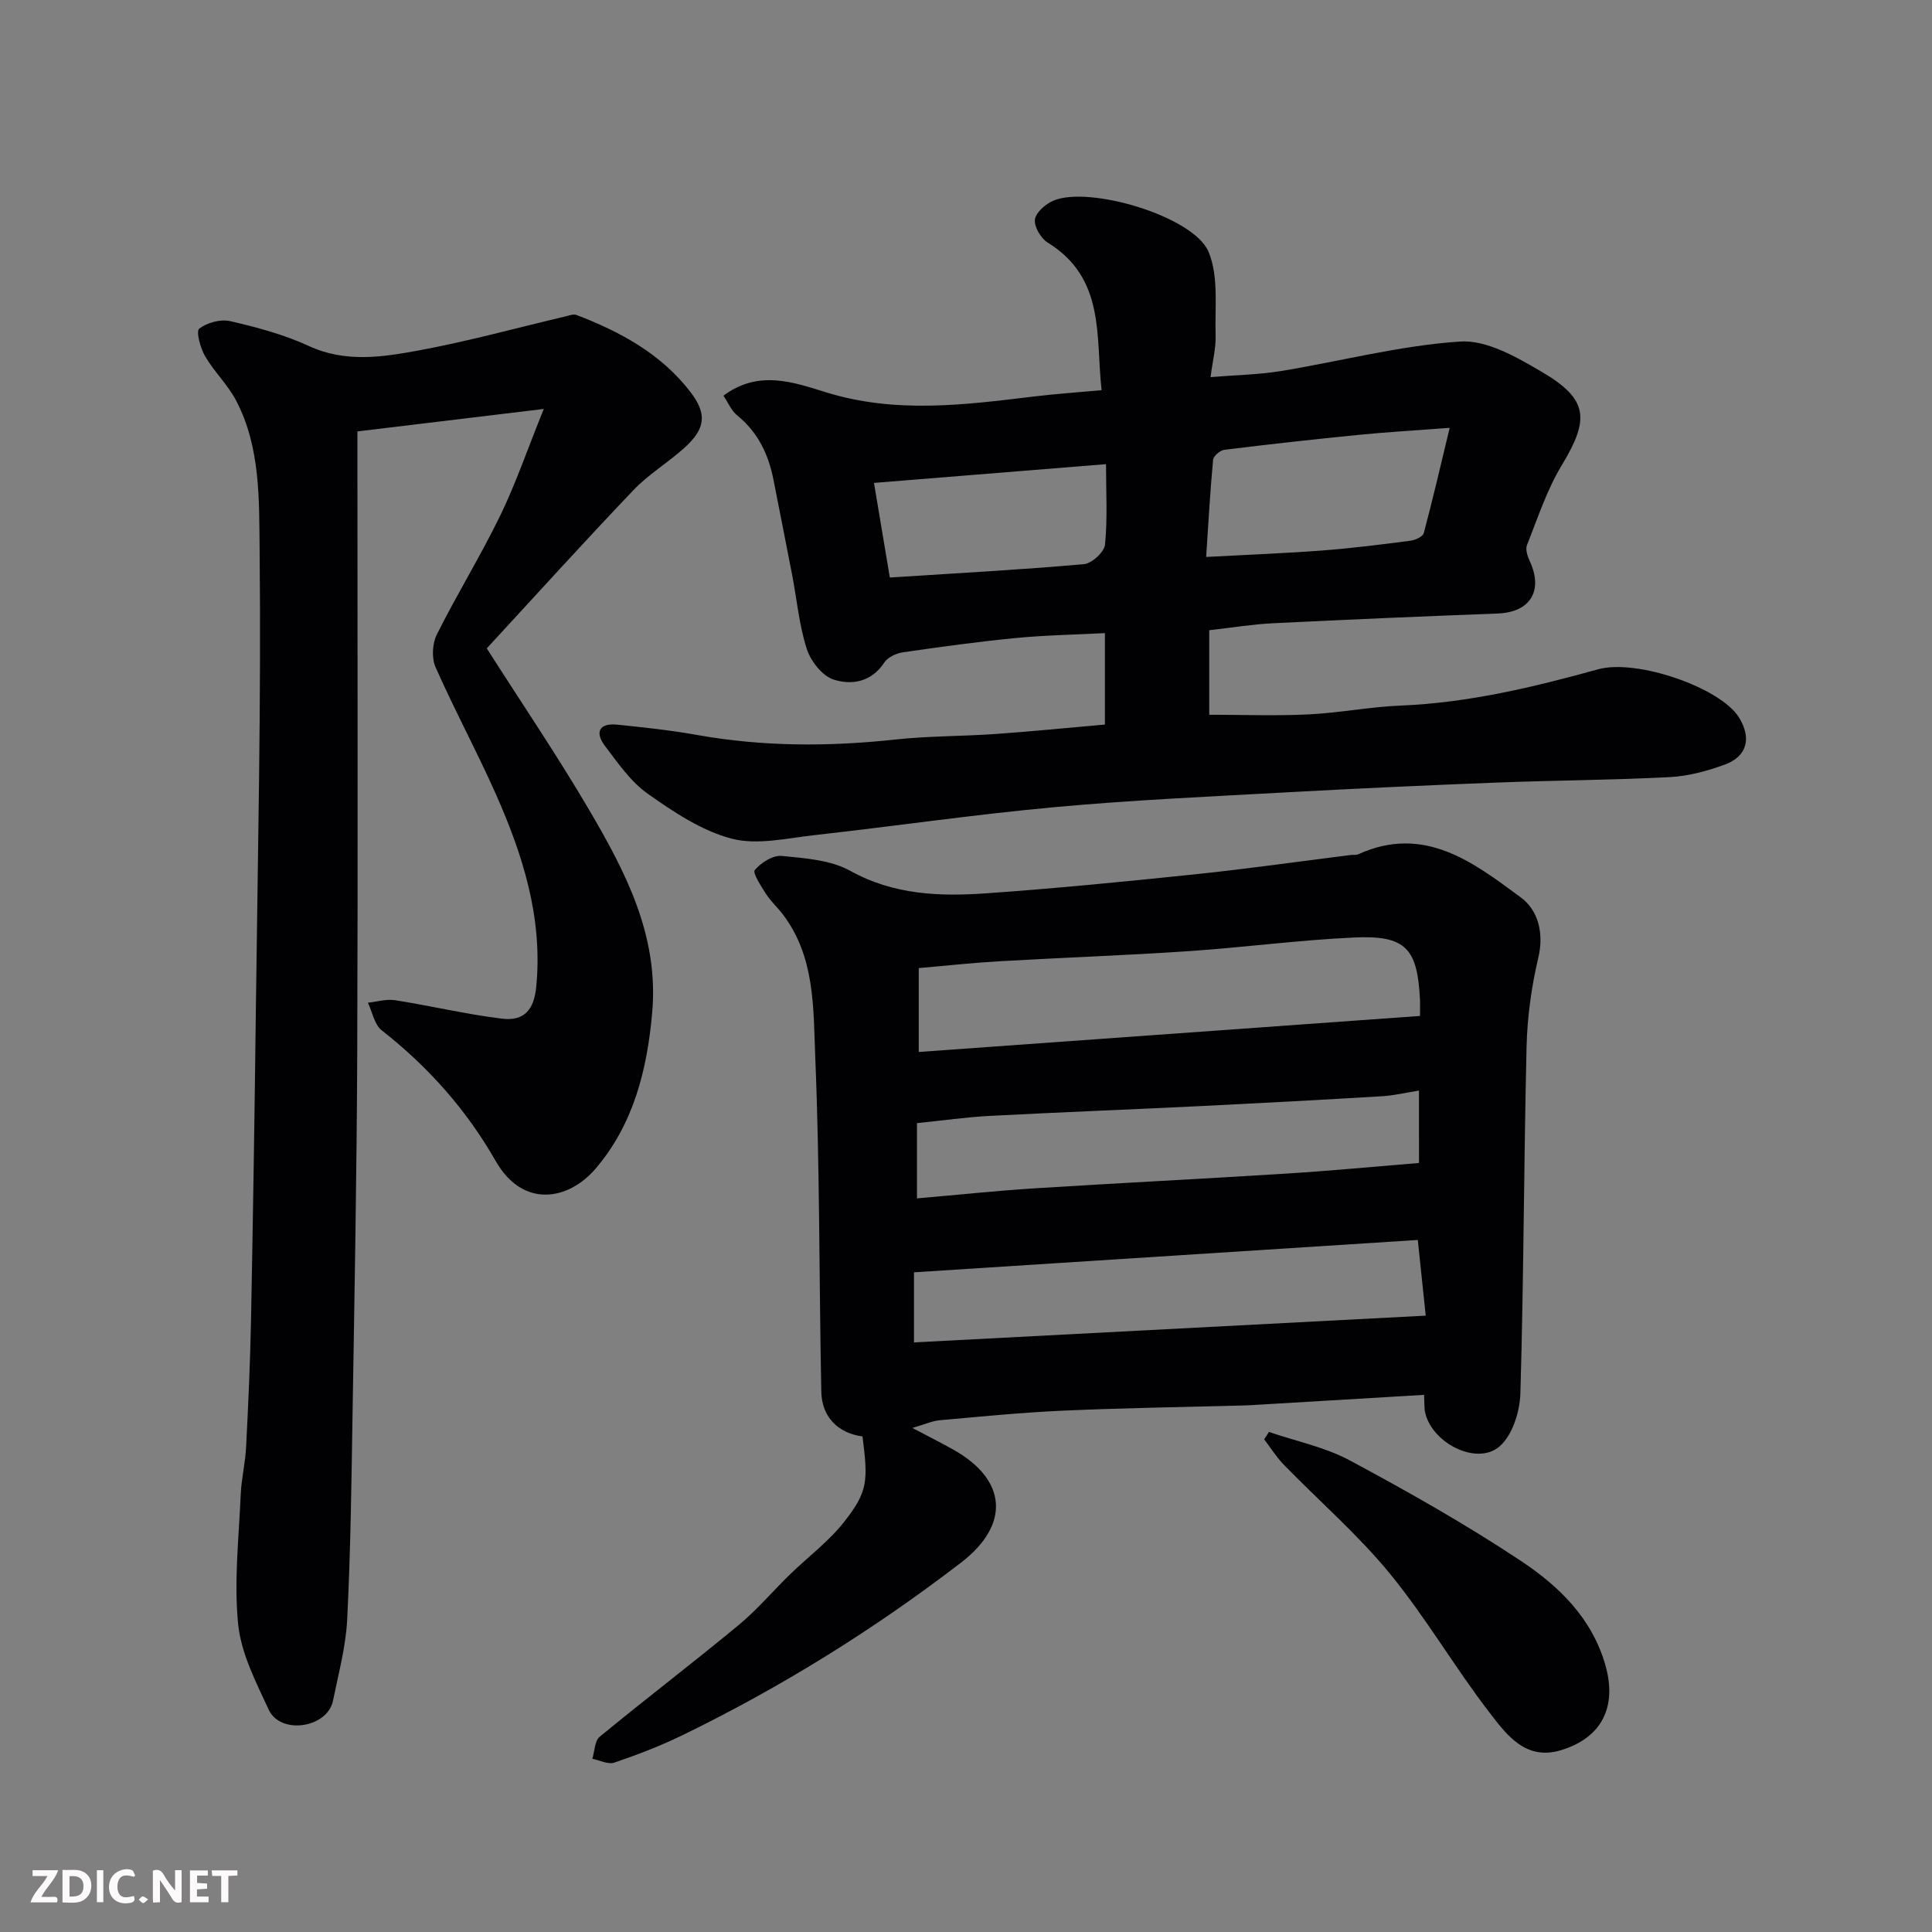 <svg enable-background="new 0 0 400 400" viewBox="0 0 400 400" xmlns="http://www.w3.org/2000/svg"><rect x="0" y="0" width="400" height="400" fill="#808080" stroke="none"/><path d="m294.84 288.79c-12.27.73-24.11 1.44-35.95 2.14-.66.04-1.33.05-2 .07-12.26.33-24.53.51-36.79 1.06-8.53.38-17.05 1.23-25.57 1.99-1.52.13-3 .83-5.63 1.59 3.5 1.85 6 3.1 8.44 4.47 11.23 6.29 11.82 15.59 1.62 23.42-18.05 13.87-37.29 25.82-57.76 35.77-4.52 2.2-9.26 4.01-14.02 5.63-1.28.43-3.02-.49-4.54-.79.48-1.56.47-3.71 1.52-4.57 9.48-7.8 19.25-15.25 28.71-23.07 3.84-3.17 7.09-7.03 10.67-10.52 3.77-3.67 8.11-6.88 11.31-10.99 4.84-6.21 4.9-8.37 3.72-17.59-5.04-.68-8.43-4-8.53-9.29-.46-23.08-.3-46.18-1.25-69.24-.41-10.1 0-20.81-6.77-29.63-1.1-1.43-2.47-2.67-3.43-4.17-1.02-1.6-2.82-4.35-2.32-4.94 1.29-1.52 3.75-3.1 5.58-2.92 4.82.47 10.13.83 14.21 3.1 9.06 5.02 18.61 5.32 28.31 4.63 14.42-1.02 28.82-2.44 43.19-3.94 10.74-1.12 21.44-2.65 32.16-3.99.49-.06 1.05.05 1.48-.14 13.65-6.2 23.82 1.65 33.69 8.95 3.52 2.6 4.82 7.29 3.6 12.46-1.42 6.01-2.28 12.26-2.43 18.43-.57 23.92-.58 47.85-1.28 71.77-.11 3.79-1.65 8.69-4.32 10.99-4.8 4.13-14.34-.88-15.47-7.38-.11-.83-.07-1.67-.15-3.3zm-104.62-70.99c35.01-2.52 69.38-4.99 103.78-7.46 0-1.86.03-2.52 0-3.19-.5-10.84-2.94-13.55-13.69-13.05-11.48.53-22.91 2.07-34.38 2.84-13.01.87-26.04 1.33-39.06 2.08-5.54.32-11.06.93-16.65 1.41zm103.56 7.99c-2.82.45-5.2 1.03-7.6 1.17-12.36.74-24.73 1.41-37.1 2.02-14.7.72-29.41 1.28-44.1 2.05-4.91.26-9.79.96-15.13 1.5v15.58c8.7-.75 16.53-1.59 24.38-2.08 17.46-1.1 34.94-1.97 52.4-3.07 9-.57 17.98-1.43 27.16-2.18-.01-4.9-.01-9.5-.01-14.99zm-104.55 52.14c35.49-1.86 70.54-3.69 105.95-5.54-.6-5.78-1.09-10.45-1.64-15.67-34.88 2.24-69.51 4.46-104.31 6.7z" fill="#010103"/><path d="m149.78 81.92c7.3-5.44 14.56-2.76 21.26-.69 14.36 4.44 28.62 2.61 42.99.86 4.41-.53 8.84-.83 14.04-1.31-1.24-11.18.81-23.17-11.16-30.56-1.41-.87-2.84-3.29-2.64-4.77s2.21-3.23 3.83-3.91c7.41-3.15 29.05 3.26 32.12 10.6 2.13 5.1 1.28 11.5 1.46 17.33.08 2.57-.6 5.16-1.05 8.61 5.29-.44 10-.51 14.59-1.26 12.38-2.03 24.65-5.29 37.1-6.11 5.52-.36 11.77 3.27 16.96 6.32 9.6 5.66 9.84 9.75 4.06 19.3-3.08 5.09-4.96 10.92-7.19 16.5-.36.89.08 2.29.54 3.28 2.9 6.18.14 10.66-6.59 10.91-15.54.59-31.07 1.25-46.6 2.02-4.26.21-8.5.92-13.14 1.44v17.5c6.85 0 13.71.26 20.55-.07 6.38-.31 12.72-1.57 19.11-1.83 14-.57 27.45-3.8 40.86-7.51 7.99-2.21 25.36 3.81 29.17 9.99 2.63 4.26 1.68 8.05-2.97 9.75-3.62 1.32-7.52 2.38-11.34 2.58-11.92.62-23.86.67-35.79 1.13-14.37.56-28.74 1.21-43.1 2-16.14.89-32.3 1.61-48.39 3.08-16.64 1.52-33.19 3.95-49.8 5.8-5.73.64-11.88 2.12-17.19.73-6.19-1.62-11.99-5.51-17.34-9.28-3.54-2.49-6.19-6.37-8.87-9.9-2.14-2.82-1.24-4.8 2.53-4.42 5.54.57 11.09 1.16 16.56 2.14 13.61 2.43 27.21 2.43 40.91.95 6.89-.75 13.86-.67 20.79-1.15 7.51-.53 15-1.28 22.71-1.96 0-6.37 0-12.31 0-18.93-6.16.32-12.35.42-18.49 1.02-7.81.76-15.6 1.83-23.37 2.96-1.38.2-3.12 1.04-3.84 2.14-2.66 4.05-6.78 4.69-10.49 3.49-2.34-.76-4.73-3.82-5.54-6.35-1.58-4.91-2.04-10.18-3.02-15.29-1.26-6.55-2.58-13.08-3.85-19.62-1.03-5.3-3.19-9.89-7.5-13.4-1.21-.95-1.86-2.59-2.88-4.11zm150.36 6.66c-7.38.56-13.1.88-18.79 1.45-9.3.92-18.6 1.95-27.88 3.1-.87.11-2.23 1.28-2.31 2.06-.61 6.48-.97 12.99-1.44 20.12 8.74-.47 16.49-.76 24.21-1.35 6.05-.46 12.07-1.23 18.09-2.01 1.01-.13 2.56-.84 2.76-1.58 1.83-6.84 3.42-13.74 5.36-21.79zm-115.91 30.99c13.85-.89 27.02-1.61 40.15-2.76 1.64-.14 4.24-2.5 4.4-4.03.54-5.4.21-10.88.21-16.68-16.34 1.32-32.16 2.6-48.04 3.88 1.16 6.9 2.15 12.8 3.28 19.59z" fill="#010103"/><path d="m112.58 84.67c-13.59 1.64-25.8 3.11-38.58 4.65v5.87c0 41 .12 82-.04 123-.1 25.1-.57 50.2-.98 75.3-.22 13.94-.4 27.88-1.1 41.8-.28 5.64-1.8 11.22-2.93 16.8-1.15 5.69-10.88 7.14-13.31 1.89-2.64-5.69-5.71-11.63-6.33-17.69-.9-8.85.15-17.91.53-26.88.14-3.27.95-6.51 1.11-9.77.45-8.76.85-17.53 1.02-26.3.42-21.6.75-43.2 1.01-64.8.39-31.6 1.11-63.21.77-94.8-.11-10.29.19-21.14-4.85-30.78-1.72-3.3-4.57-5.99-6.45-9.23-.98-1.68-1.9-5.16-1.2-5.69 1.63-1.25 4.43-2.01 6.42-1.55 5.53 1.28 11.13 2.77 16.26 5.14 7.58 3.5 15.2 2.31 22.68.94 10.22-1.88 20.28-4.66 30.41-7.05.77-.18 1.69-.56 2.33-.31 9.12 3.49 17.58 8.08 23.63 15.99 3.49 4.57 3.04 7.6-1.25 11.49-3.4 3.08-7.45 5.49-10.59 8.79-10.26 10.76-20.23 21.78-30.36 32.76 7.23 11.34 14.54 22.11 21.12 33.31 7.57 12.89 14.51 26.11 13.14 41.95-1.03 11.94-3.87 23.29-11.77 32.5-5.55 6.47-14.99 8.31-20.68-1.68-5.99-10.51-13.95-19.48-23.55-26.99-1.52-1.19-1.94-3.78-2.87-5.73 1.88-.2 3.82-.8 5.62-.52 7.39 1.16 14.71 2.92 22.13 3.82 4.7.57 6.66-1.93 7.11-6.67 1.37-14.22-2.79-27.28-8.43-39.96-3.92-8.81-8.52-17.32-12.42-26.13-.84-1.89-.68-4.9.26-6.77 4.16-8.32 9.07-16.28 13.14-24.65 3.22-6.65 5.62-13.68 9-22.05z" fill="#010103"/><path d="m262.72 296.47c5.63 1.93 11.63 3.14 16.8 5.92 12.04 6.47 23.99 13.22 35.37 20.78 7.86 5.22 14.74 11.86 17.5 21.63 2.43 8.57-.73 14.99-9.21 17.56-7.26 2.2-11.19-3.12-14.65-7.6-7.26-9.4-13.26-19.8-20.78-28.97-6.61-8.07-14.61-14.99-21.92-22.5-1.55-1.59-2.74-3.52-4.1-5.29.34-.51.66-1.02.99-1.53z" fill="#010103"/><g fill="#fcfafa"><path d="m37.59 393.81c-.92.31-1.52.05-2-.78-.7-1.2-1.52-2.34-2.47-3.78v4.59c-.55.03-.95.05-1.41.07-.03-.37-.06-.64-.06-.91 0-1.91 0-3.81 0-5.7 1.13-.41 1.77-.03 2.29.91.62 1.11 1.38 2.14 2.31 3.19v-4.2h1.35v6.61z"/><path d="m12.94 393.88v-6.75c1.9.19 3.93-.54 5.37 1.29.8 1.01.78 2.88.03 3.97-1.37 1.97-3.4 1.51-5.4 1.49m1.45-1.22c2.04.12 2.92-.58 2.89-2.21-.03-1.51-.98-2.19-2.89-2z"/><path d="m11.81 393.87h-5.49c.68-2.18 2.47-3.48 3.51-5.45h-3.08v-1.21h5.29c-.71 2.13-2.44 3.48-3.47 5.51.86 0 1.63.04 2.39-.01.79-.05 1.14.21.85 1.16"/><path d="m39.33 393.86v-6.61h3.7v1.07h-2.22v1.52c.68.04 1.34.09 2.07.13v1.07c-.72.05-1.38.09-2.1.14v1.48h2.4v1.19h-3.84z"/><path d="m27.71 388.56c-1.15-.3-2.46-.61-3.1.64-.37.73-.41 1.93-.06 2.67.63 1.35 1.99.93 3.17.68.35.94-.01 1.32-.93 1.46-1.62.25-3.05-.27-3.76-1.48-.73-1.24-.6-3.03.31-4.17.88-1.11 2.71-1.7 4-1.16.32.13.44.74.65 1.12-.1.08-.19.16-.28.24"/><path d="m49.15 387.24v1.07c-.59.02-1.17.05-1.87.08v5.44h-1.48v-5.44h-1.85c-.05-.4-.08-.73-.13-1.15z"/><path d="m20.06 387.21h1.33v6.62h-1.33z"/><path d="m30.68 393.25c-.49.38-.8.79-1.05.76-.32-.05-.6-.45-.9-.7.26-.24.51-.64.8-.67.29-.04.62.3 1.15.61"/></g></svg>